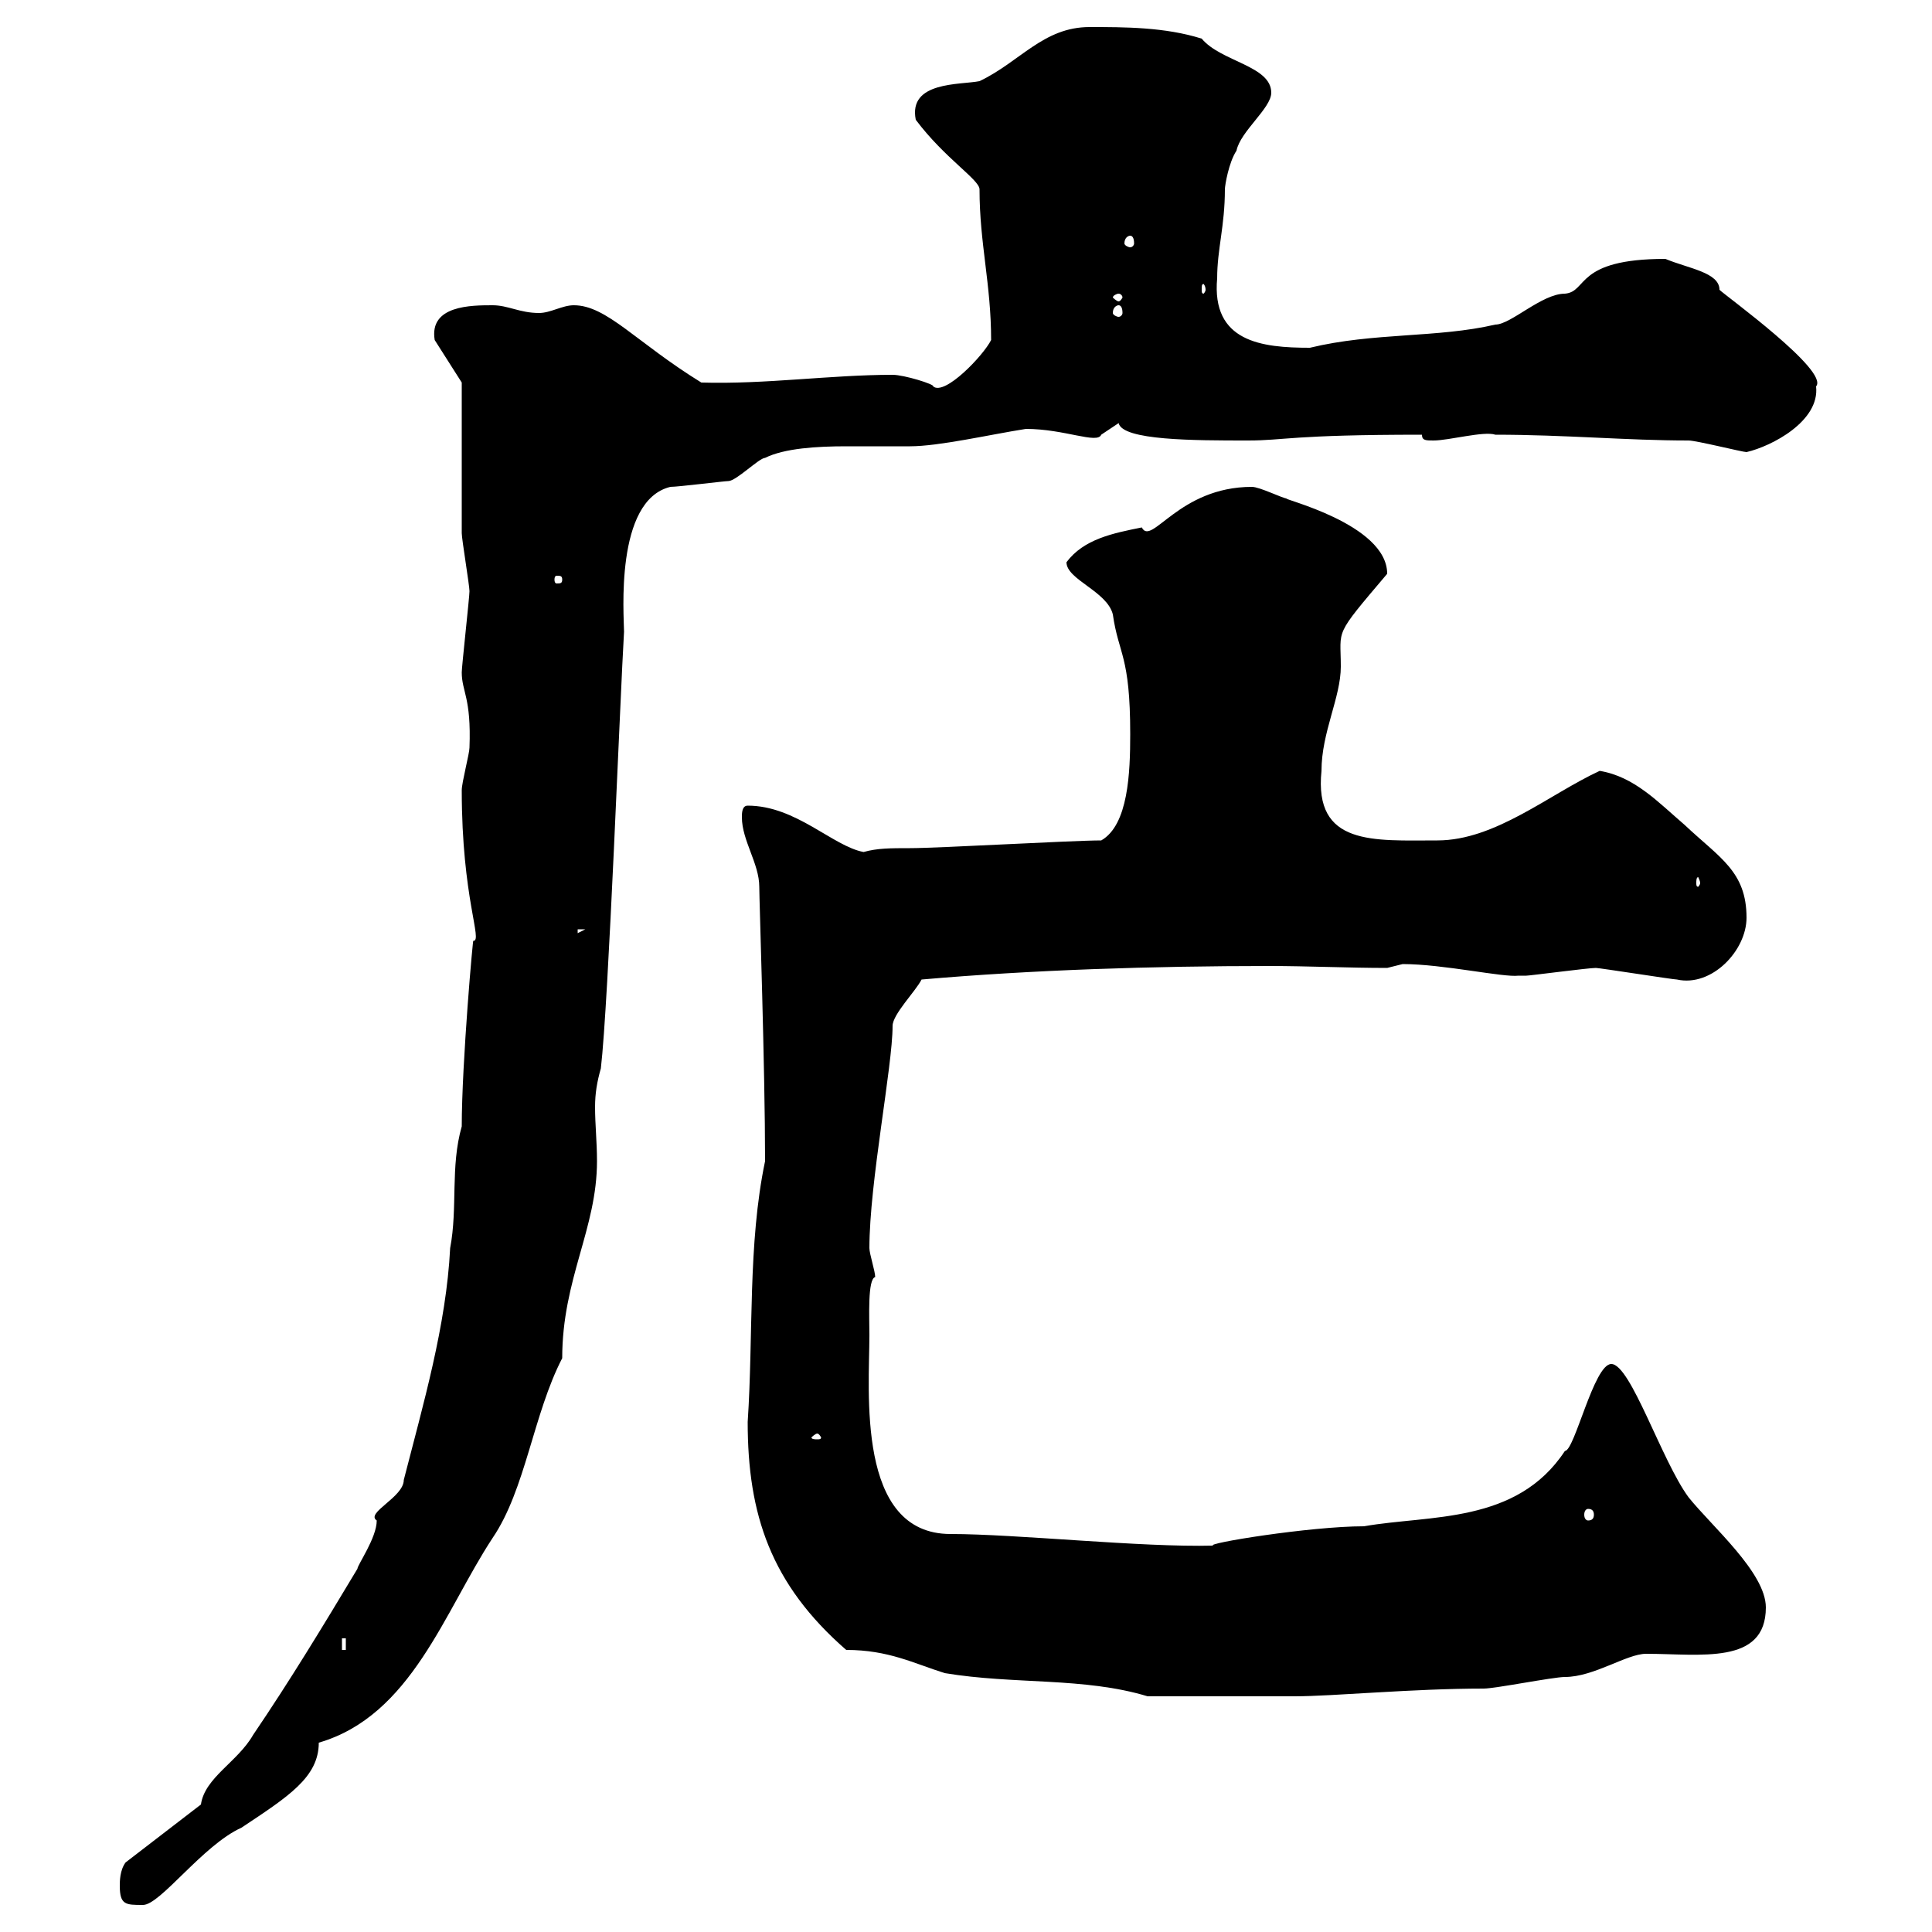 <svg xmlns="http://www.w3.org/2000/svg" xmlns:xlink="http://www.w3.org/1999/xlink" width="300" height="300"><path d="M18.60 292.80C18.60 295.80 19.50 295.80 22.20 295.80C24.90 295.80 31.50 286.50 37.50 283.80C44.70 279 49.50 276 49.50 270.60C63.90 266.40 69 250.20 76.50 238.80C81.60 231.30 82.80 219.60 87.30 210.90C87.30 198.60 92.70 190.80 92.70 180.30C92.70 177.30 92.40 174.60 92.40 171.90C92.40 169.80 92.70 168 93.30 165.90C94.50 155.70 96.30 108 96.90 98.10C96.90 95.70 95.40 77.70 104.10 75.60C105.30 75.60 112.50 74.70 113.10 74.70C114.30 74.70 117.90 71.10 118.80 71.10C121.80 69.60 126.90 69.30 131.40 69.30C135 69.30 138.60 69.30 141.30 69.30C145.80 69.30 153.60 67.50 159.30 66.60C165.30 66.60 170.40 69 171 67.50C171 67.50 173.70 65.70 173.70 65.70C174.30 68.40 185.40 68.40 193.80 68.40C199.50 68.40 200.40 67.50 220.80 67.50C220.80 68.40 221.40 68.40 222.60 68.40C225 68.40 230.40 66.90 232.20 67.50C243 67.50 252.60 68.40 262.20 68.40C263.40 68.40 270.60 70.20 271.20 70.20C275.10 69.30 282.60 65.40 282 60C284.10 57.60 267.90 45.90 267 45C267 42.30 262.20 41.70 258.60 40.20C244.50 40.20 246.60 45.30 243 45.60C239.40 45.60 234.60 50.40 232.20 50.40C223.20 52.50 213.30 51.60 203.40 54C195.90 54 188.10 53.10 189 43.20C189 38.70 190.20 35.10 190.20 29.40C190.20 28.80 190.80 25.20 192 23.40C192.60 20.40 197.40 16.80 197.40 14.40C197.40 10.20 189.60 9.60 186.60 6C180.90 4.20 174.60 4.20 169.20 4.20C162 4.20 158.40 9.60 152.10 12.60C149.10 13.20 141 12.60 142.20 18.60C146.70 24.60 152.10 27.90 152.10 29.40C152.10 37.80 153.90 44.10 153.90 52.80C152.70 55.20 146.70 61.50 144.90 60C145.20 59.70 140.40 58.20 138.60 58.20C129 58.20 118.80 59.70 108.90 59.40C98.70 53.10 94.20 47.40 89.10 47.40C87.30 47.40 85.50 48.60 83.70 48.60C80.70 48.60 78.90 47.40 76.50 47.40C73.20 47.40 66.60 47.40 67.50 52.80L71.70 59.40C71.70 63 71.70 79.20 71.70 82.80C71.70 83.70 72.90 90.90 72.90 91.80C72.90 92.70 71.70 103.50 71.70 104.40C71.70 107.40 73.20 108.30 72.90 116.10C72.90 117 71.70 121.50 71.70 122.70C71.70 139.50 75 146.10 73.50 146.10C73.50 144.90 71.70 165 71.70 174.90C69.90 181.20 71.10 187.50 69.90 193.80C69.30 205.80 65.70 218.10 62.70 229.80C62.70 232.50 56.70 234.90 58.50 236.10C58.50 238.80 55.50 243 55.50 243.60C50.10 252.60 45 261 39.30 269.40C36.90 273.60 31.80 276 31.20 280.20L19.50 289.20C18.60 290.40 18.60 292.20 18.60 292.80ZM116.10 220.80C116.10 235.20 119.70 246 131.40 256.20C138 256.20 141.90 258.30 146.70 259.80C157.50 261.60 168.30 260.40 178.20 263.40C186.90 263.40 195.60 263.40 201 263.40C207 263.40 219.30 262.20 230.40 262.20C232.20 262.20 241.20 260.40 243 260.40C247.50 260.40 252.60 256.80 255.60 256.80C264 256.80 274.20 258.60 274.20 249.60C274.20 244.20 265.80 237 262.20 232.50C258 226.80 253.20 211.80 250.20 211.80C247.50 211.80 244.50 225.30 243 225.30C235.50 236.70 222 235.20 211.80 237C203.40 237 186.90 239.70 188.40 240C177.30 240.30 157.80 238.20 147.60 238.20C132.90 238.20 135 216 135 207.30C135 204.60 134.70 198.60 135.90 198.30C135.90 197.40 135 194.70 135 193.80C135 183.60 138.60 165.60 138.60 159.30C138.60 157.50 142.20 153.90 143.10 152.10C160.20 150.60 179.10 150 197.10 150C203.10 150 209.40 150.30 215.40 150.30C215.40 150.30 217.80 149.70 217.80 149.70C224.10 149.70 233.40 151.80 235.80 151.50C235.80 151.50 237 151.50 237 151.50C237.60 151.50 246.60 150.30 247.80 150.30C248.40 150.30 259.80 152.10 260.40 152.10C265.80 153.30 271.20 147.60 271.20 142.50C271.20 135.30 267 133.20 261.60 128.10C257.40 124.50 253.80 120.60 248.40 119.70C240.60 123.30 232.20 130.50 223.20 130.50C213.30 130.50 204 131.40 205.20 119.70C205.20 113.70 208.20 108.30 208.20 103.50C208.20 97.50 207 99 215.40 89.10C215.40 81.30 198.60 77.40 199.80 77.40C199.20 77.40 195.60 75.60 194.40 75.60C183 75.60 178.80 84.90 177.30 81.90C172.80 82.80 168.30 83.70 165.60 87.30C165.60 90 171.90 91.80 172.80 95.40C173.70 101.70 175.50 101.70 175.50 114C175.50 120 175.20 128.10 171 130.50C166.50 130.50 145.80 131.70 141.30 131.70C138.30 131.70 136.20 131.70 134.10 132.30C129.30 131.40 123.60 125.10 116.10 125.10C115.20 125.10 115.20 126.30 115.20 126.90C115.20 130.50 117.90 134.10 117.90 137.70C117.90 139.80 118.80 165.90 118.80 180.30C116.10 193.20 117 207.30 116.10 220.80ZM53.10 254.40L53.70 254.40L53.70 256.20L53.10 256.20ZM246.60 234.30C247.20 234.30 247.50 234.60 247.50 235.20C247.50 235.80 247.20 236.10 246.60 236.10C246.30 236.10 246 235.80 246 235.20C246 234.60 246.30 234.30 246.60 234.30ZM126.90 222.60C127.20 222.60 127.50 223.20 127.50 223.20C127.50 223.50 127.20 223.50 126.90 223.50C126.60 223.50 126 223.50 126 223.20C126 223.20 126.60 222.60 126.90 222.60ZM89.70 144.30L90.90 144.30L89.70 144.90ZM264 137.10C264 137.40 263.70 137.70 263.70 137.70C263.40 137.70 263.40 137.40 263.40 137.10C263.40 136.80 263.40 136.20 263.70 136.20C263.70 136.20 264 136.80 264 137.10ZM87.30 90C87.30 90.60 87 90.60 86.40 90.60C86.40 90.60 86.10 90.60 86.10 90C86.10 89.40 86.40 89.40 86.40 89.40C87 89.40 87.30 89.40 87.30 90ZM173.70 47.40C174 47.40 174.30 47.70 174.30 48.60C174.30 48.90 174 49.20 173.70 49.20C173.40 49.20 172.80 48.90 172.80 48.60C172.80 47.70 173.40 47.40 173.70 47.40ZM173.70 45.60C174 45.60 174.30 45.90 174.30 46.20C174.30 46.20 174 46.80 173.70 46.80C173.40 46.80 172.80 46.20 172.80 46.20C172.80 45.90 173.40 45.60 173.70 45.60ZM187.20 45C187.20 45.30 186.90 45.60 186.90 45.60C186.60 45.60 186.60 45.30 186.60 45C186.60 44.40 186.60 44.10 186.90 44.10C186.90 44.10 187.20 44.40 187.20 45ZM175.50 36.60C175.80 36.60 176.10 36.90 176.10 37.80C176.10 38.10 175.80 38.40 175.50 38.40C175.20 38.40 174.60 38.10 174.60 37.80C174.60 36.90 175.20 36.60 175.50 36.60Z"/></svg>